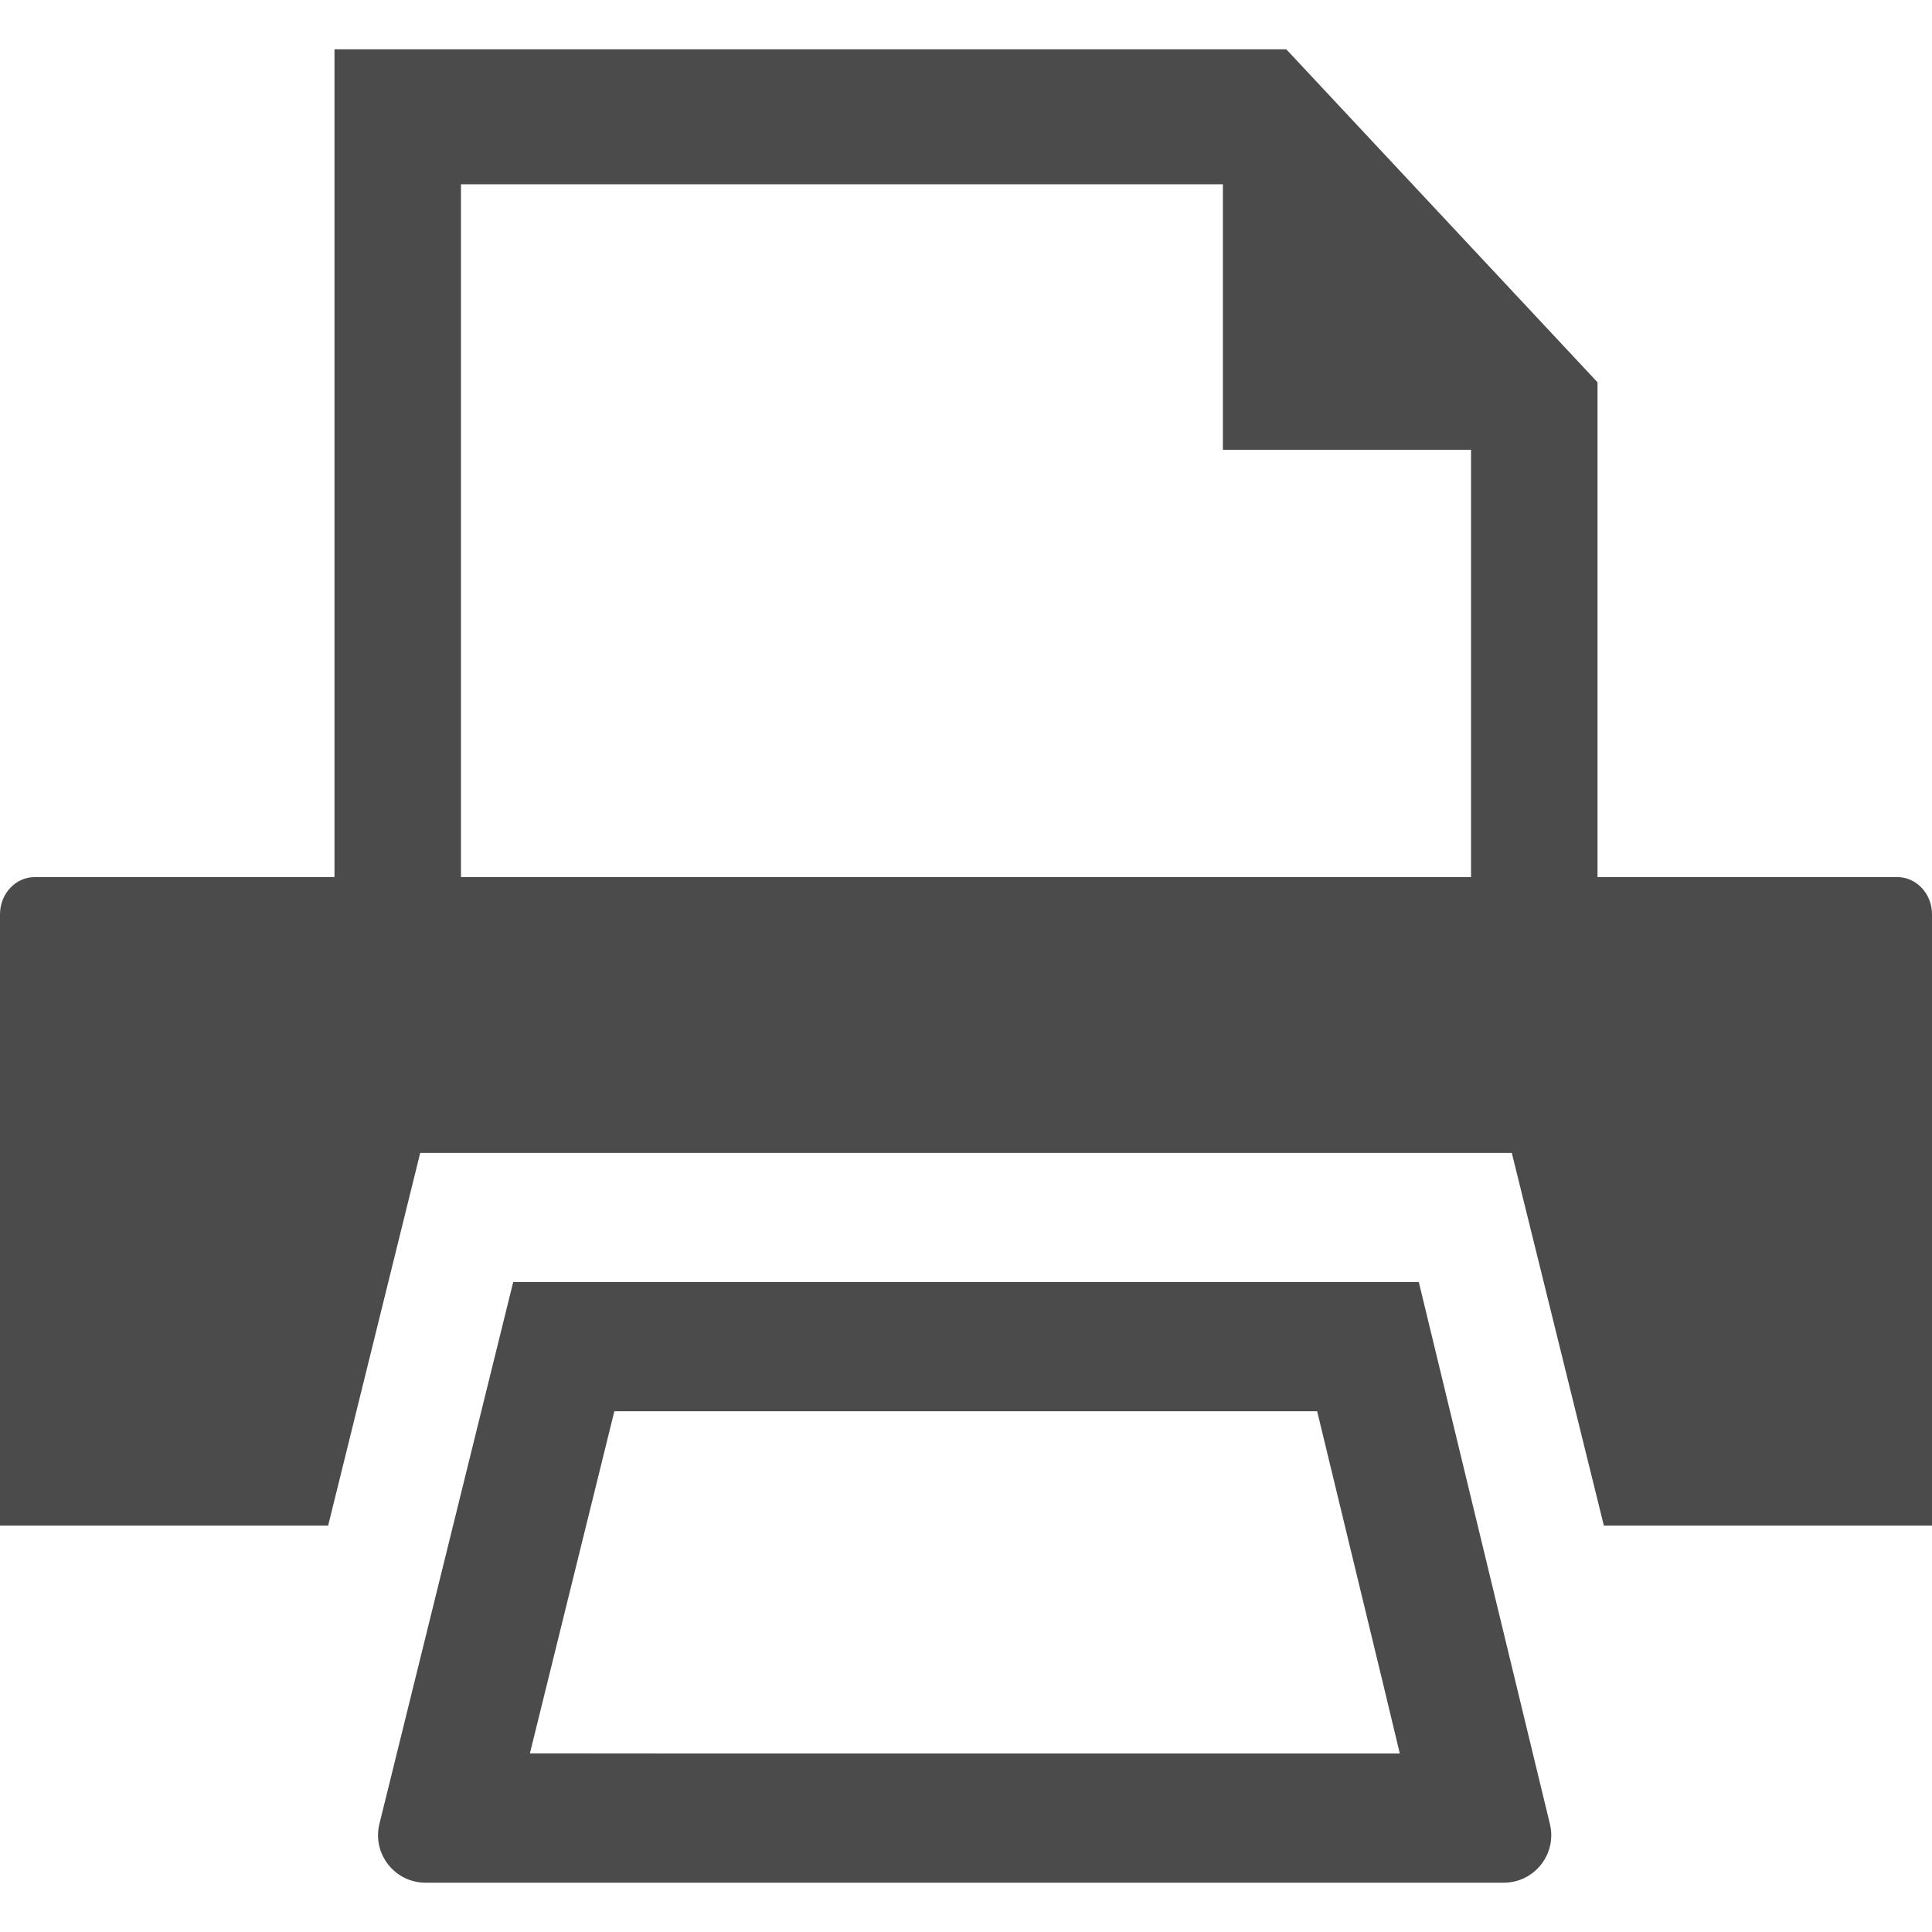 <!--?xml version="1.0" encoding="utf-8"?-->
<!-- Generator: Adobe Illustrator 18.0.0, SVG Export Plug-In . SVG Version: 6.00 Build 0)  -->

<svg version="1.1" id="_x31_0" xmlns="http://www.w3.org/2000/svg" xmlns:xlink="http://www.w3.org/1999/xlink" x="0px" y="0px" viewBox="0 0 512 512" style="width: 32px; height: 32px; opacity: 1;" xml:space="preserve">
<style type="text/css">
	.st0{fill:#374149;}
</style>
<g>
	<path class="st0" d="M502.785,232.436h-79.426V101.311l-82.48-88.242H88.641v219.367H9.211c-5.086,0-9.211,4.41-9.211,9.855
		v162.008h86.961l24.398-98.77h289.282l24.398,98.77H512V242.291C512,236.846,507.875,232.436,502.785,232.436z M389.84,119.197
		v113.238H122.16V48.842h201.918v70.355H389.84z" style="fill: rgb(75, 75, 75);"></path>
	<path class="st0" d="M376,339.764H136l-35.446,143.558c-1.961,7.938,4.047,15.61,12.219,15.61h285.734
		c8.152,0,14.152-7.629,12.234-15.55L376,339.764z M184.59,464.693l-44.164-0.035l22.383-90.66h186.25l17.778,73.477l4.125,17.218
		H184.59z" style="fill: rgb(75, 75, 75);"></path>
</g>
</svg>
